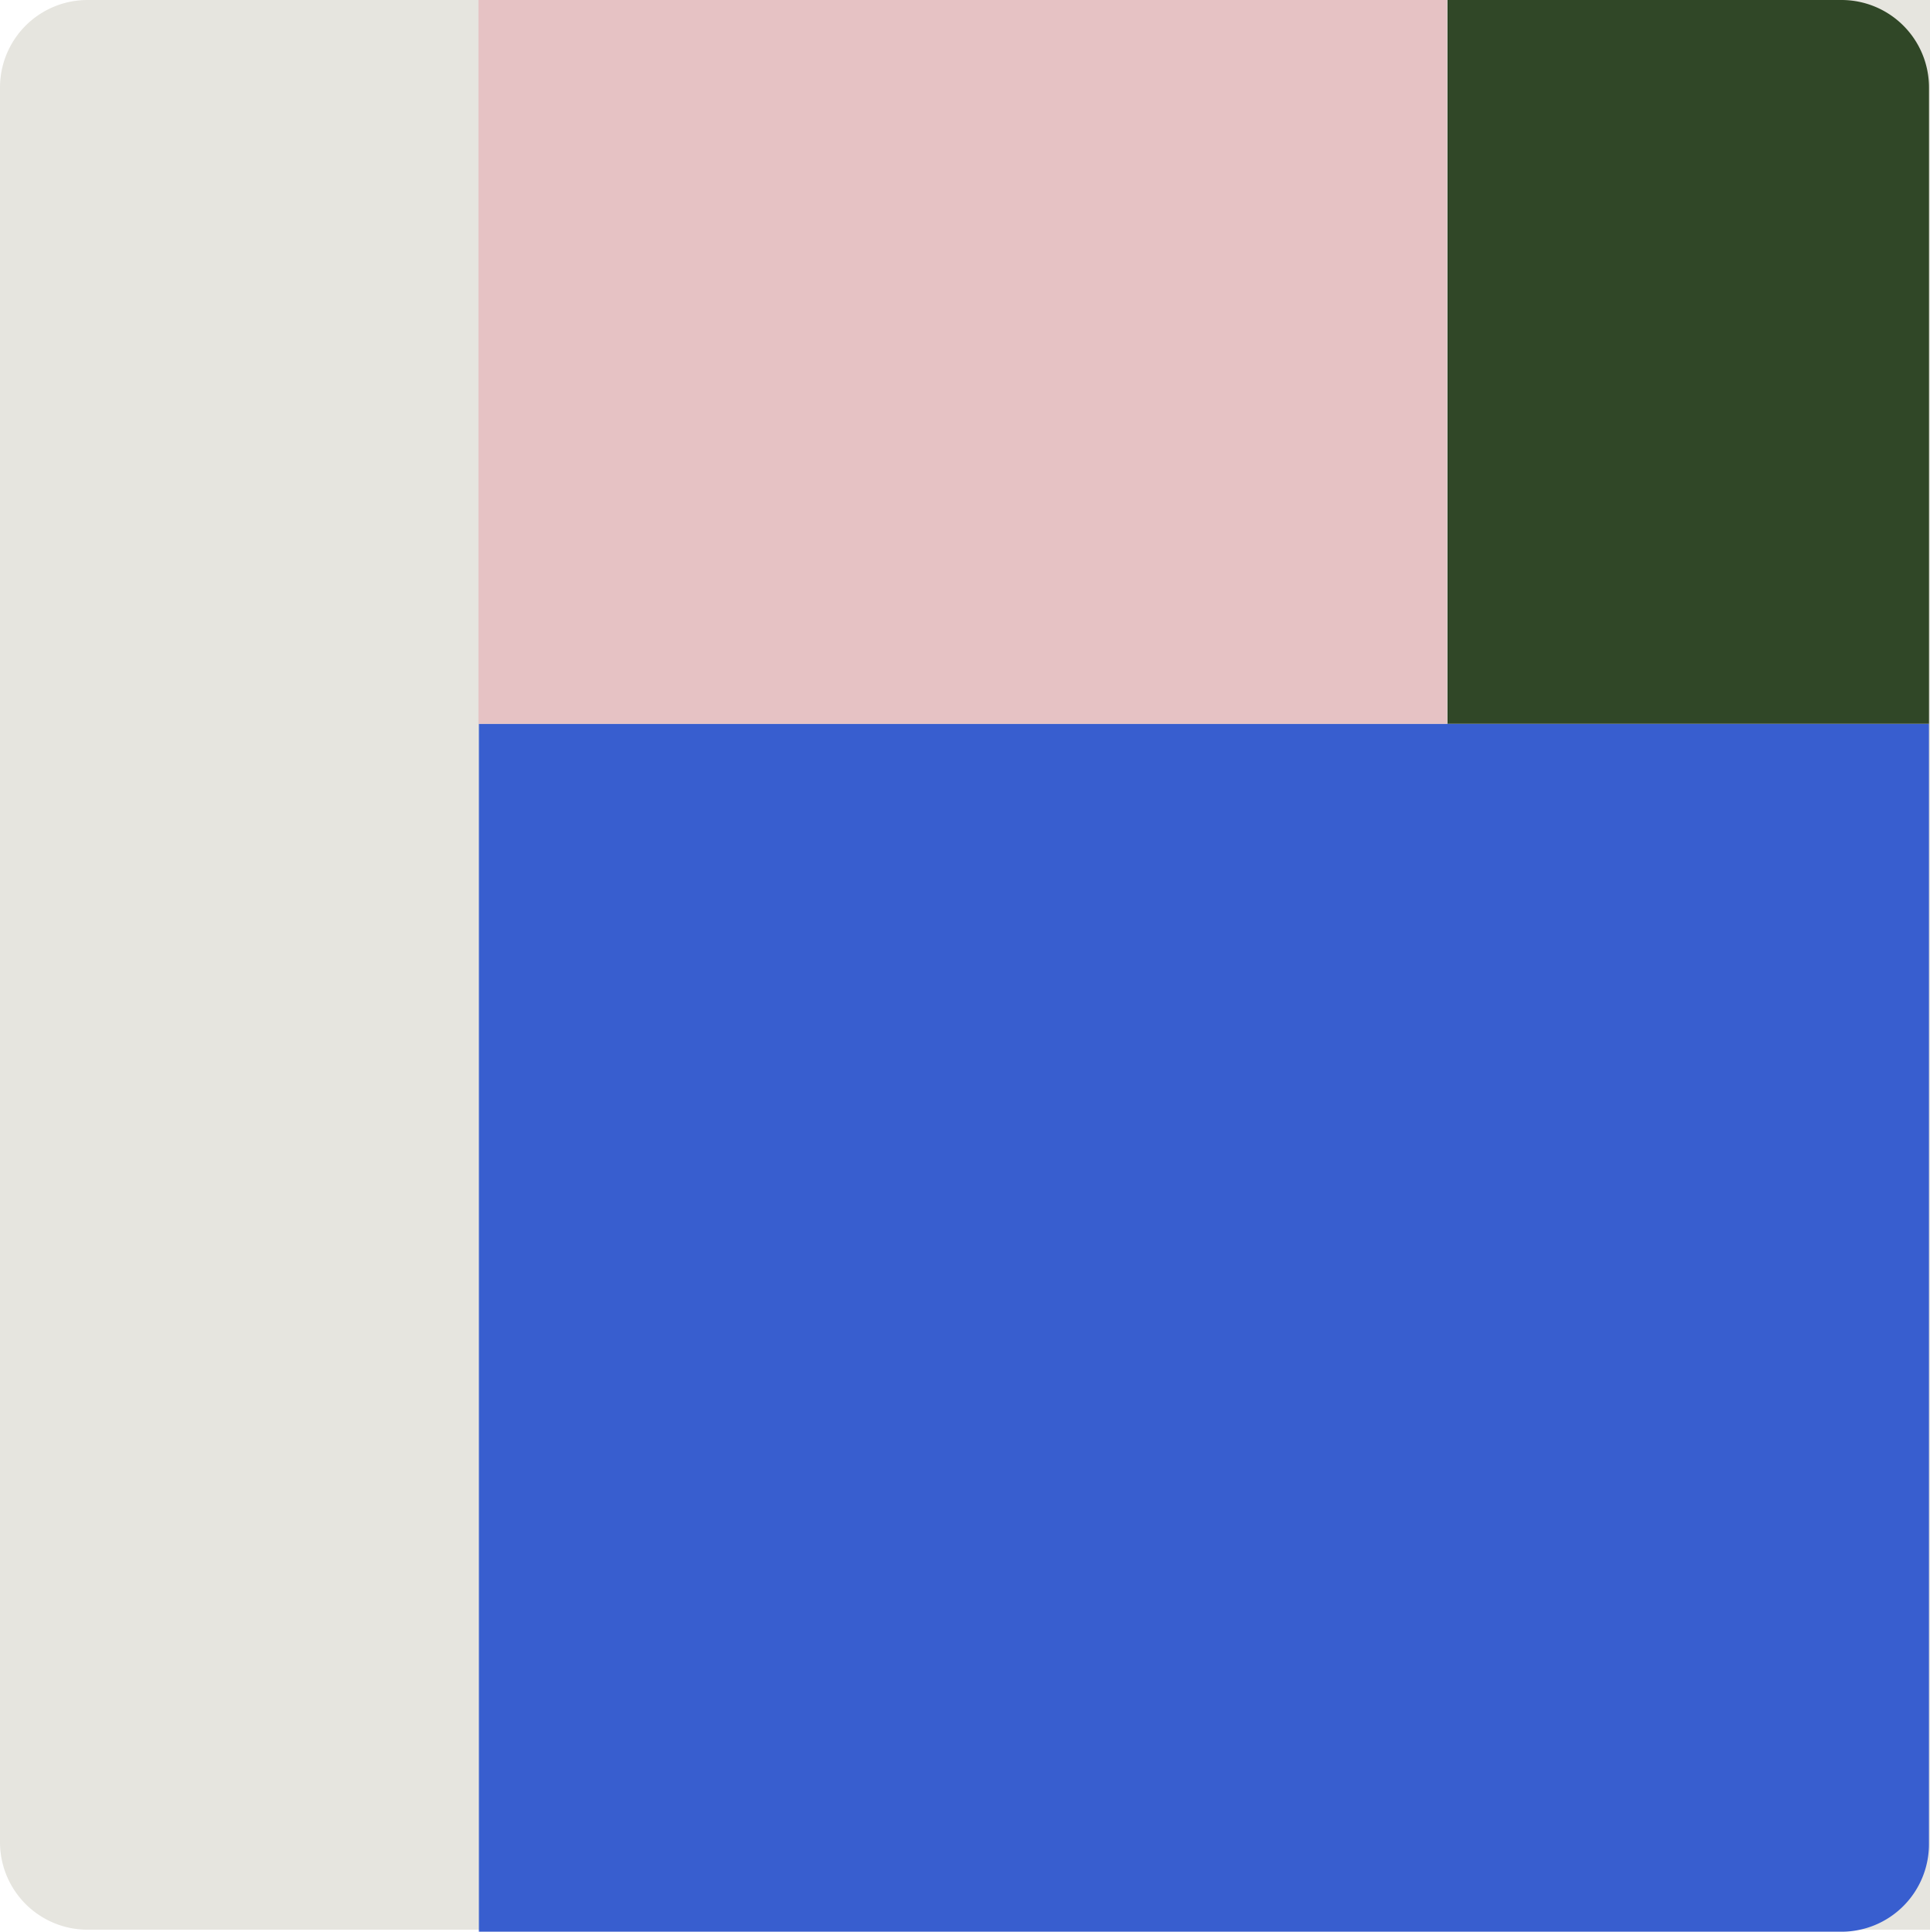 <?xml version="1.0" encoding="UTF-8"?> <svg xmlns="http://www.w3.org/2000/svg" width="286.698" height="287" viewBox="0 0 286.698 287"><g id="Groupe_1086" data-name="Groupe 1086" transform="translate(-1031 -271)"><g id="Groupe_1079" data-name="Groupe 1079" transform="translate(684 186)"><path id="Tracé_2465" data-name="Tracé 2465" d="M13,0H286.7V286.7H13a13,13,0,0,1-13-13V13A13,13,0,0,1,13,0Z" transform="translate(347 85)" fill="#e6e5df"></path><path id="Rectangle_392" data-name="Rectangle 392" d="M0,0H215.4a0,0,0,0,1,0,0V166.463a13,13,0,0,1-13,13H0a0,0,0,0,1,0,0V0A0,0,0,0,1,0,0Z" transform="translate(418.144 192.537)" fill="#385ecf"></path><rect id="Rectangle_393" data-name="Rectangle 393" width="143.877" height="107.534" transform="translate(418.077 85)" fill="#e6c2c4"></rect><path id="Rectangle_394" data-name="Rectangle 394" d="M0,0H58.529a13,13,0,0,1,13,13v94.534a0,0,0,0,1,0,0H0a0,0,0,0,1,0,0V0A0,0,0,0,1,0,0Z" transform="translate(562.021 85)" fill="#304727"></path></g></g></svg> 
